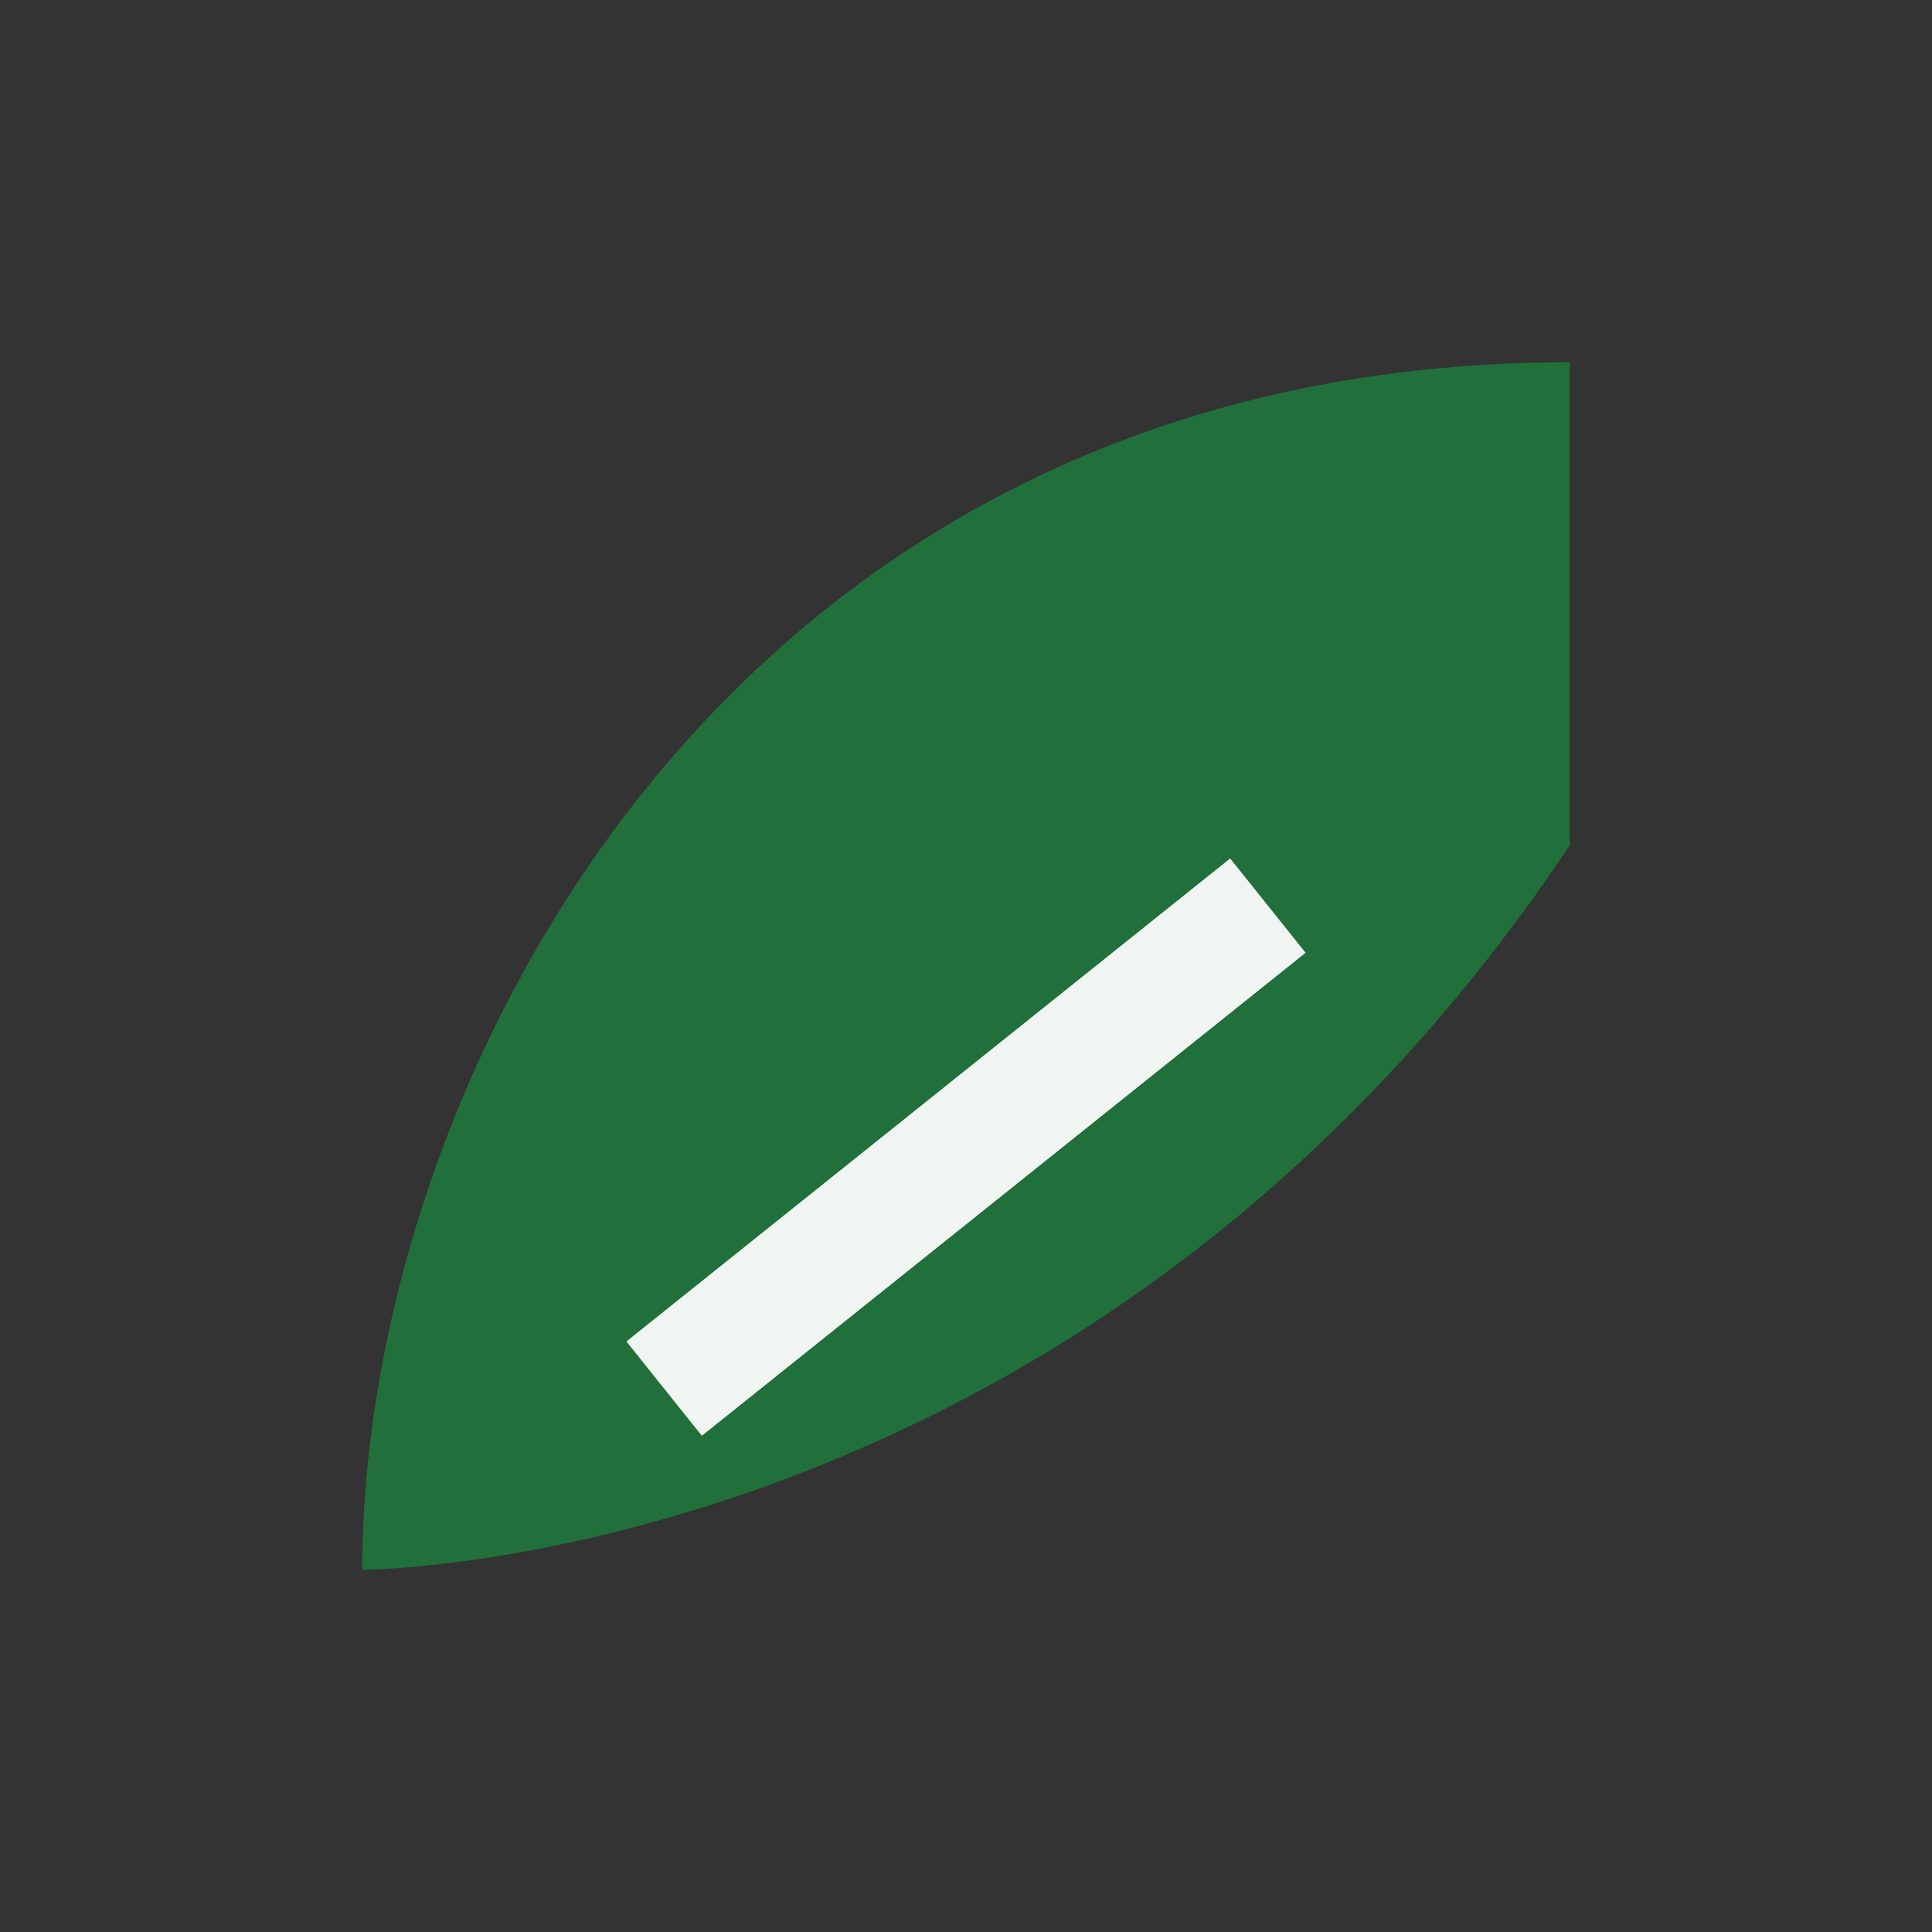 <?xml version="1.0" encoding="UTF-8"?>
<svg xmlns="http://www.w3.org/2000/svg" width="32" height="32" viewBox="0 0 32 32"><rect x="0" y="0" width="32" height="32" fill="#333333" stroke="none"/><path d="M26 6C12 6 6 18 6 26c0 0 12 0 20-12" fill="#21703C"/><path d="M11 23l10-8" stroke="#F1F5F2" stroke-width="2" fill="none"/></svg>